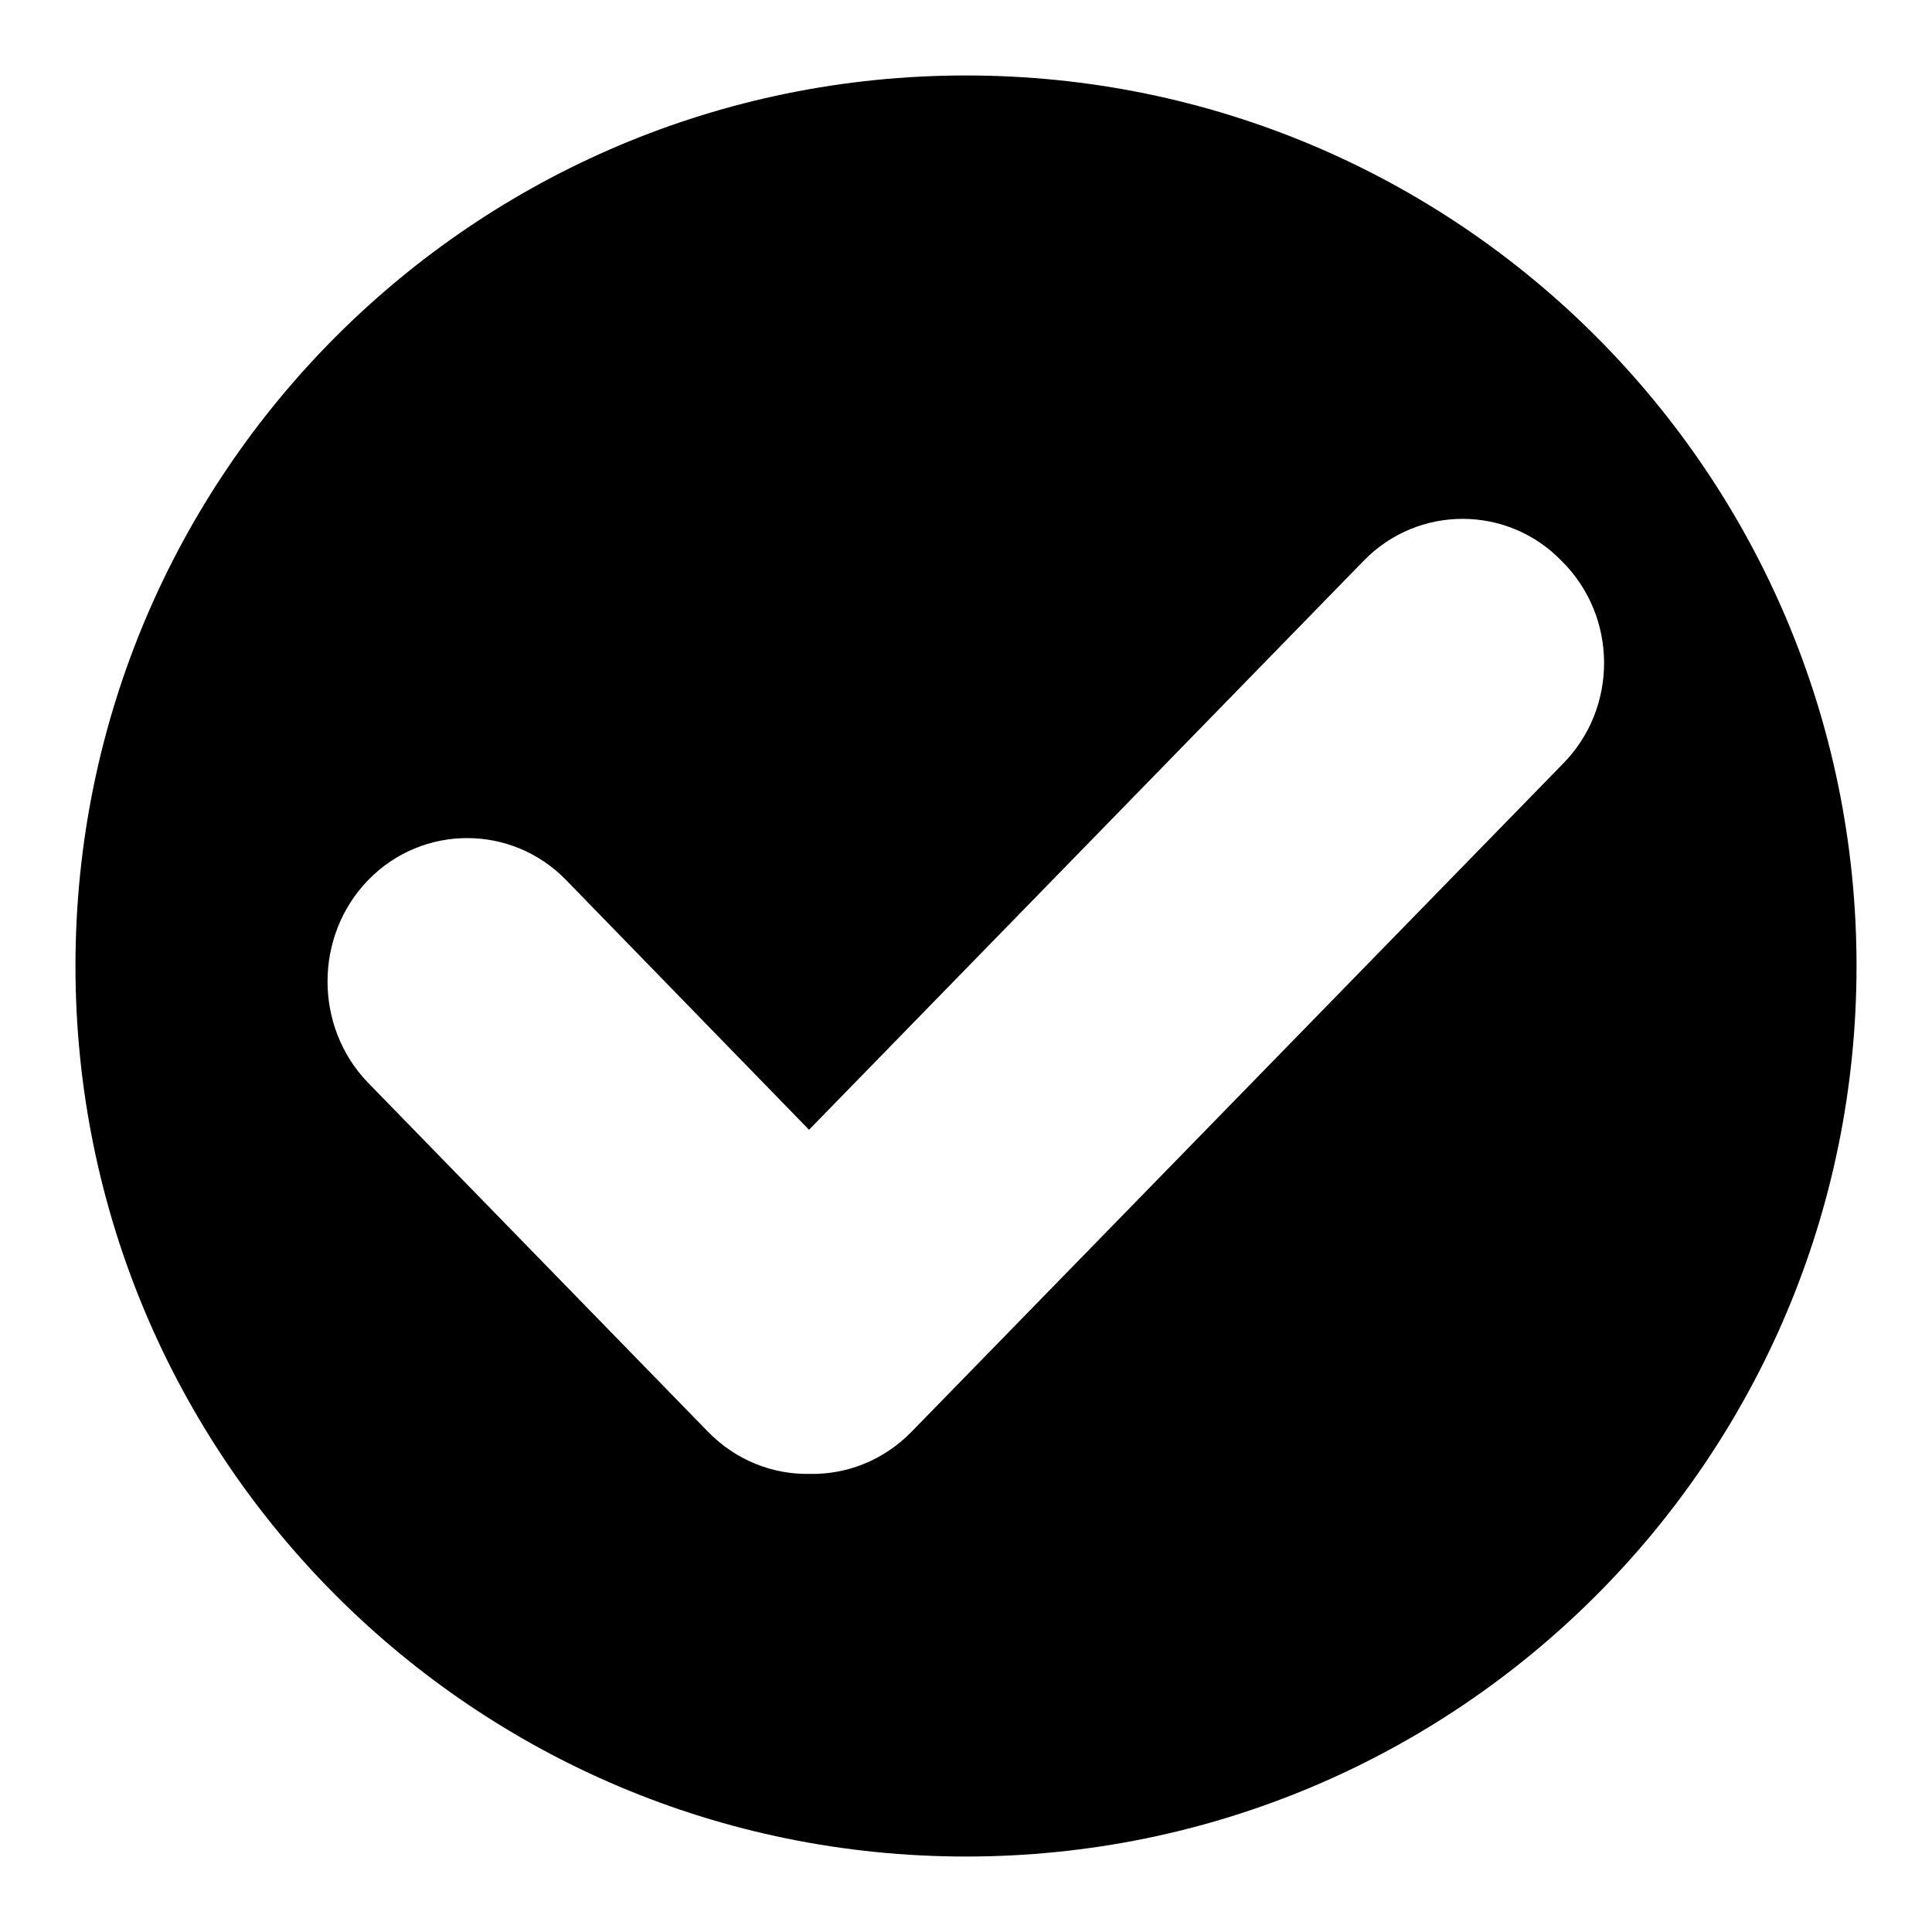 <?xml version="1.0" encoding="utf-8"?>
<!-- Svg Vector Icons : http://www.onlinewebfonts.com/icon -->
<!DOCTYPE svg PUBLIC "-//W3C//DTD SVG 1.1//EN" "http://www.w3.org/Graphics/SVG/1.1/DTD/svg11.dtd">
<svg version="1.1" xmlns="http://www.w3.org/2000/svg" xmlns:xlink="http://www.w3.org/1999/xlink" x="0px" y="0px" viewBox="0 0 256 256" enable-background="new 0 0 256 256" xml:space="preserve">
<g><g><path fill="#000000" d="M128,10C62.8,10,10,62.8,10,128c0,65.2,52.8,118,118,118c65.2,0,118-52.8,118-118C246,62.8,193.2,10,128,10z M207.1,101.2l-86.3,88.5c-3.7,3.8-8.6,5.7-13.5,5.6c-4.9,0.1-9.8-1.8-13.5-5.6l-45-46.2c-7.2-7.4-7.2-19.5,0-26.9c7.2-7.4,19-7.4,26.2,0l32.2,33.1l73.5-75.4c7.2-7.4,19-7.4,26.2,0C214.4,81.7,214.4,93.8,207.1,101.2z"/></g></g>
</svg>